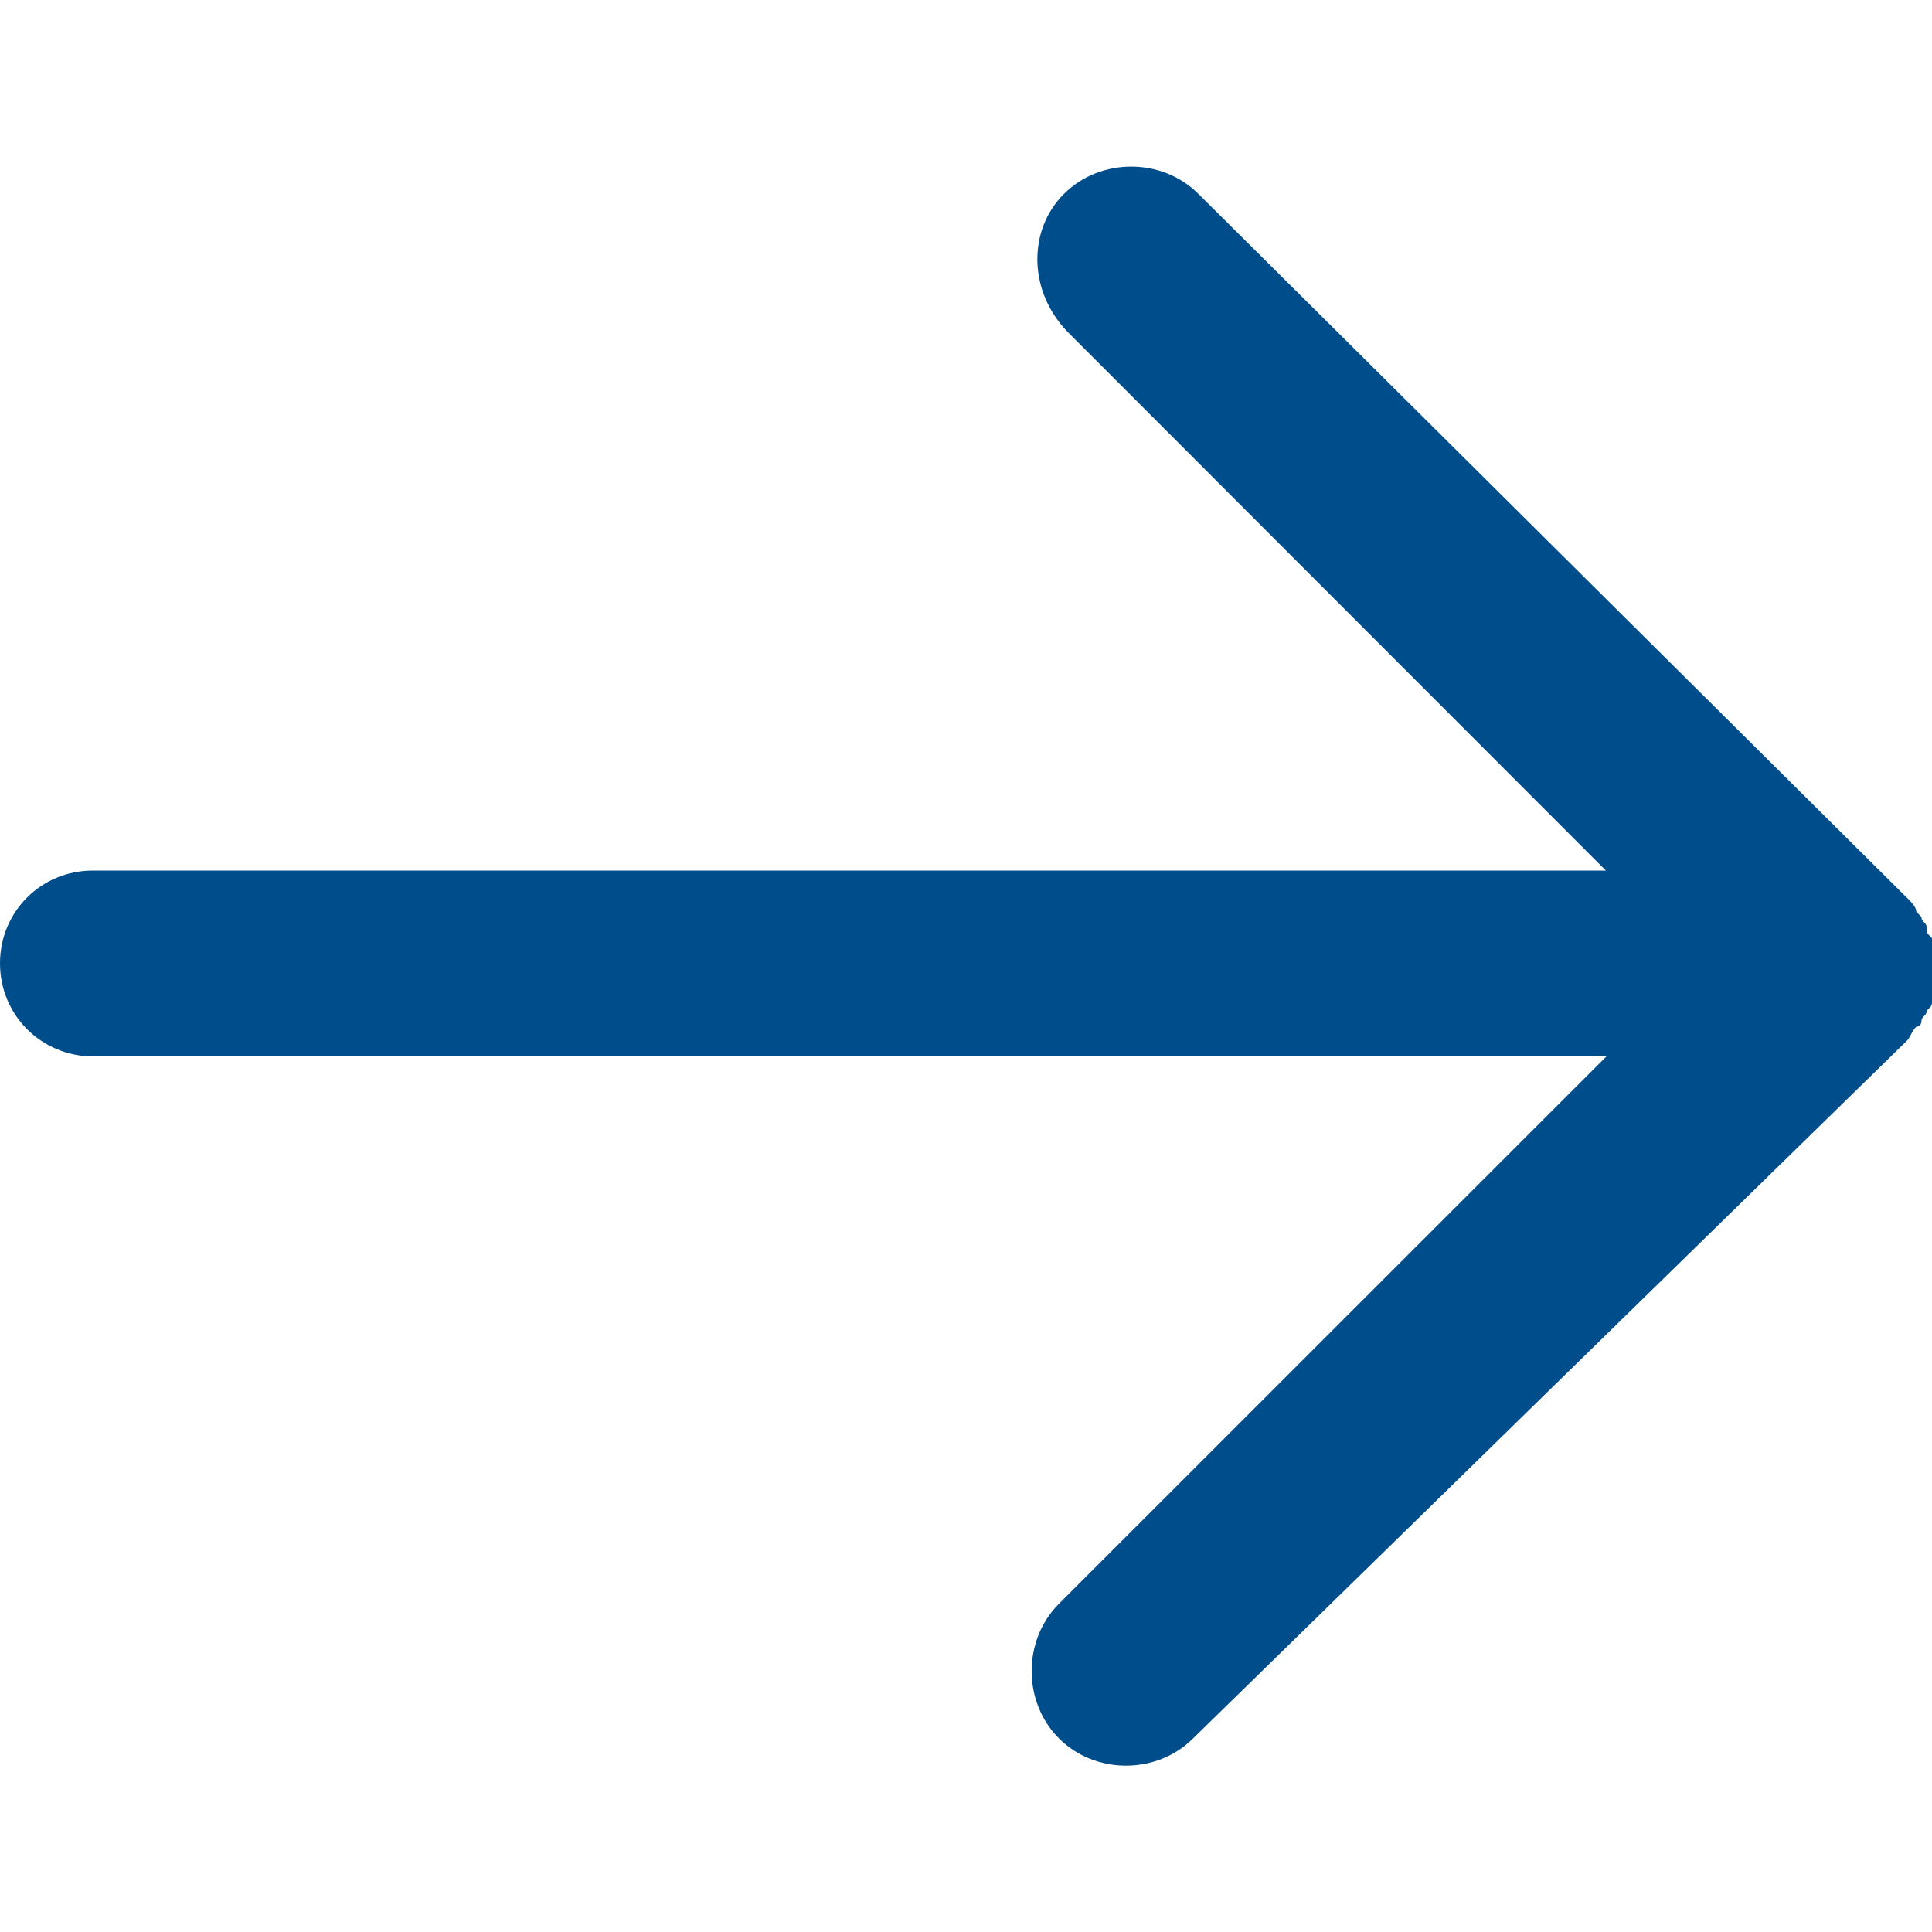 <?xml version="1.0" encoding="utf-8"?>
<!-- Generator: Adobe Illustrator 16.0.0, SVG Export Plug-In . SVG Version: 6.00 Build 0)  -->
<!DOCTYPE svg PUBLIC "-//W3C//DTD SVG 1.1//EN" "http://www.w3.org/Graphics/SVG/1.1/DTD/svg11.dtd">
<svg version="1.1" id="圖層_1" xmlns="http://www.w3.org/2000/svg" xmlns:xlink="http://www.w3.org/1999/xlink" x="0px" y="0px"
	 width="15px" height="15px" viewBox="0 0 15 15" enable-background="new 0 0 15 15" xml:space="preserve">
<path fill="#004D8B" d="M8.261,1.505c0.282-0.282,0.761-0.282,1.043,0l5.491,5.455C14.837,7,14.878,7.041,14.878,7.078l0.04,0.042
	c0,0.04,0.041,0.04,0.041,0.082c0,0.041,0,0.041,0.041,0.082v0.481c0,0.042,0,0.042-0.041,0.082c0,0.042-0.041,0.042-0.041,0.082
	c0,0,0,0.042-0.04,0.042c-0.041,0.04-0.041,0.082-0.082,0.118l-5.532,5.407c-0.282,0.283-0.762,0.283-1.043,0
	c-0.282-0.283-0.282-0.761,0-1.044l4.251-4.25H0.721C0.32,8.2,0,7.881,0,7.479s0.32-0.72,0.721-0.72h11.747L8.298,2.586
	C7.979,2.266,7.979,1.784,8.261,1.505L8.261,1.505z"/>
</svg>
